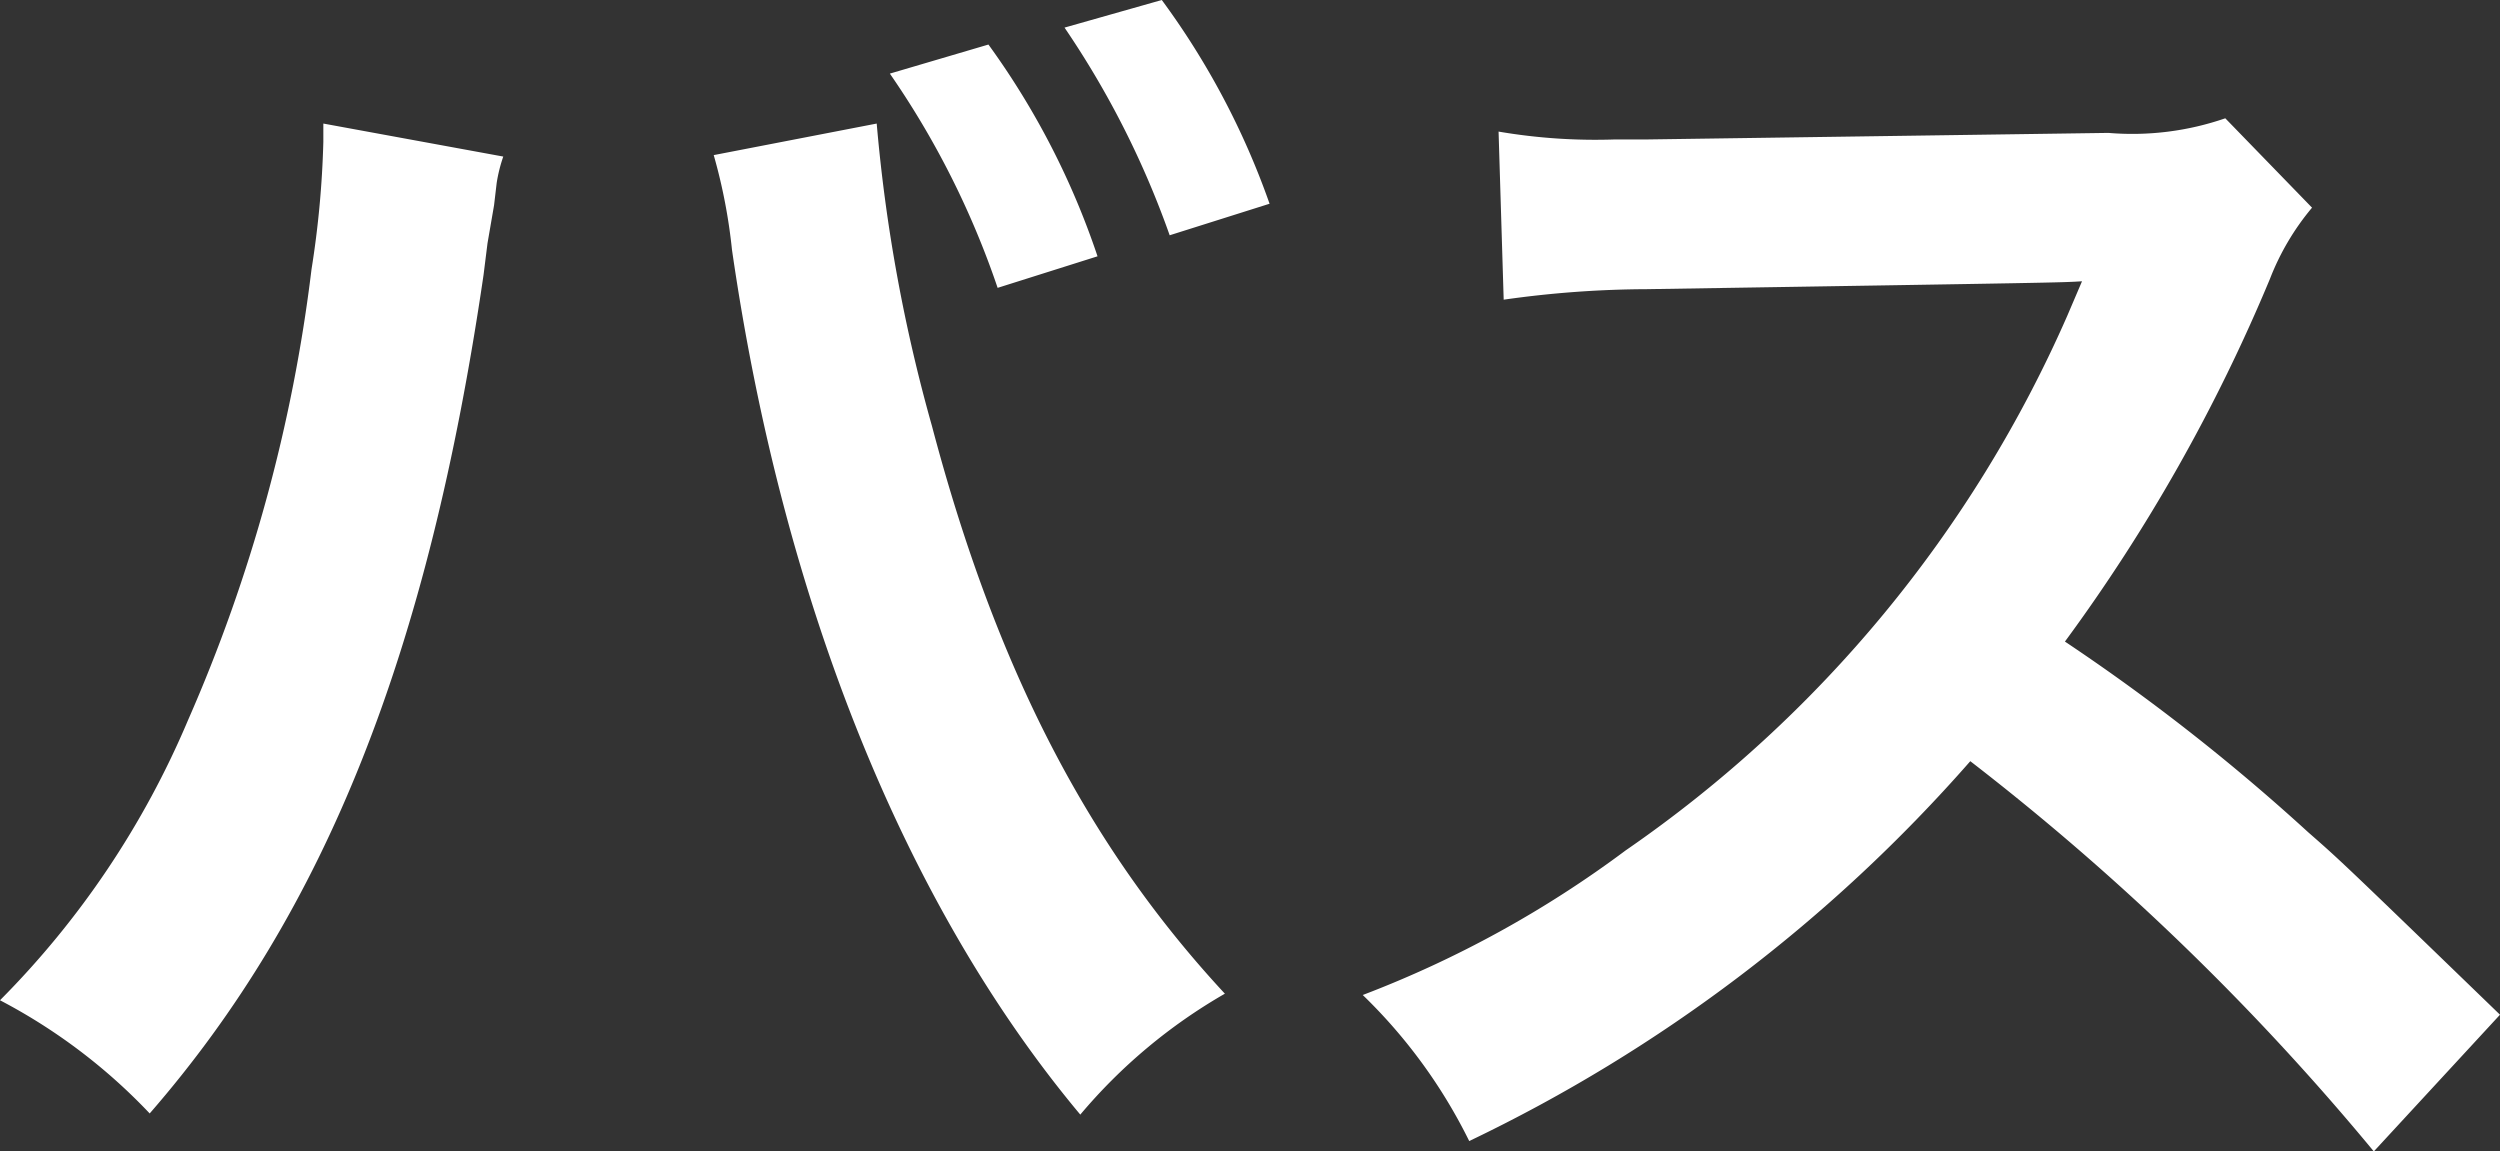 <svg xmlns="http://www.w3.org/2000/svg" width="68.472" height="31.536"><rect width="100%" height="100%" fill="#333333" stroke="none"/><path data-name="パス 5902" d="M8.856 3.384v.5a26.416 26.416 0 0 1-.324 3.492 43.781 43.781 0 0 1-3.384 12.352A24.26 24.26 0 0 1 0 27.396a15.575 15.575 0 0 1 4.1 3.1c4.824-5.544 7.632-12.636 9.144-22.968l.108-.864.18-1.044.072-.612a4.15 4.15 0 0 1 .18-.72Zm10.692.864a15.127 15.127 0 0 1 .5 2.592c1.4 9.684 4.752 17.964 9.54 23.688a14.818 14.818 0 0 1 3.96-3.312c-3.74-4.032-6.264-8.892-8.024-15.552a44.6 44.6 0 0 1-1.512-8.28Zm4.824-2.232a23.622 23.622 0 0 1 2.952 5.868l2.736-.864a21.47 21.47 0 0 0-2.988-5.8Zm10.4 3.564A21.3 21.3 0 0 0 31.82 0l-2.664.756a24.726 24.726 0 0 1 2.88 5.688Zm33.7 22.212c-4.356-4.212-4.356-4.212-5.256-5a55.8 55.8 0 0 0-6.66-5.22 47.678 47.678 0 0 0 5.616-9.936 6.924 6.924 0 0 1 1.152-1.948L60.948 3.24a7.8 7.8 0 0 1-3.2.4l-12.672.18h-.864a15.754 15.754 0 0 1-3.168-.216l.14 4.604a28.371 28.371 0 0 1 3.924-.288c11.34-.18 11.34-.18 11.916-.216l-.4.936a34.7 34.7 0 0 1-12.1 14.652 29.722 29.722 0 0 1-7.2 3.96 14.442 14.442 0 0 1 2.916 4 42.781 42.781 0 0 0 13.724-10.404 69.2 69.2 0 0 1 11.052 10.688Z" fill="#fff"/></svg>